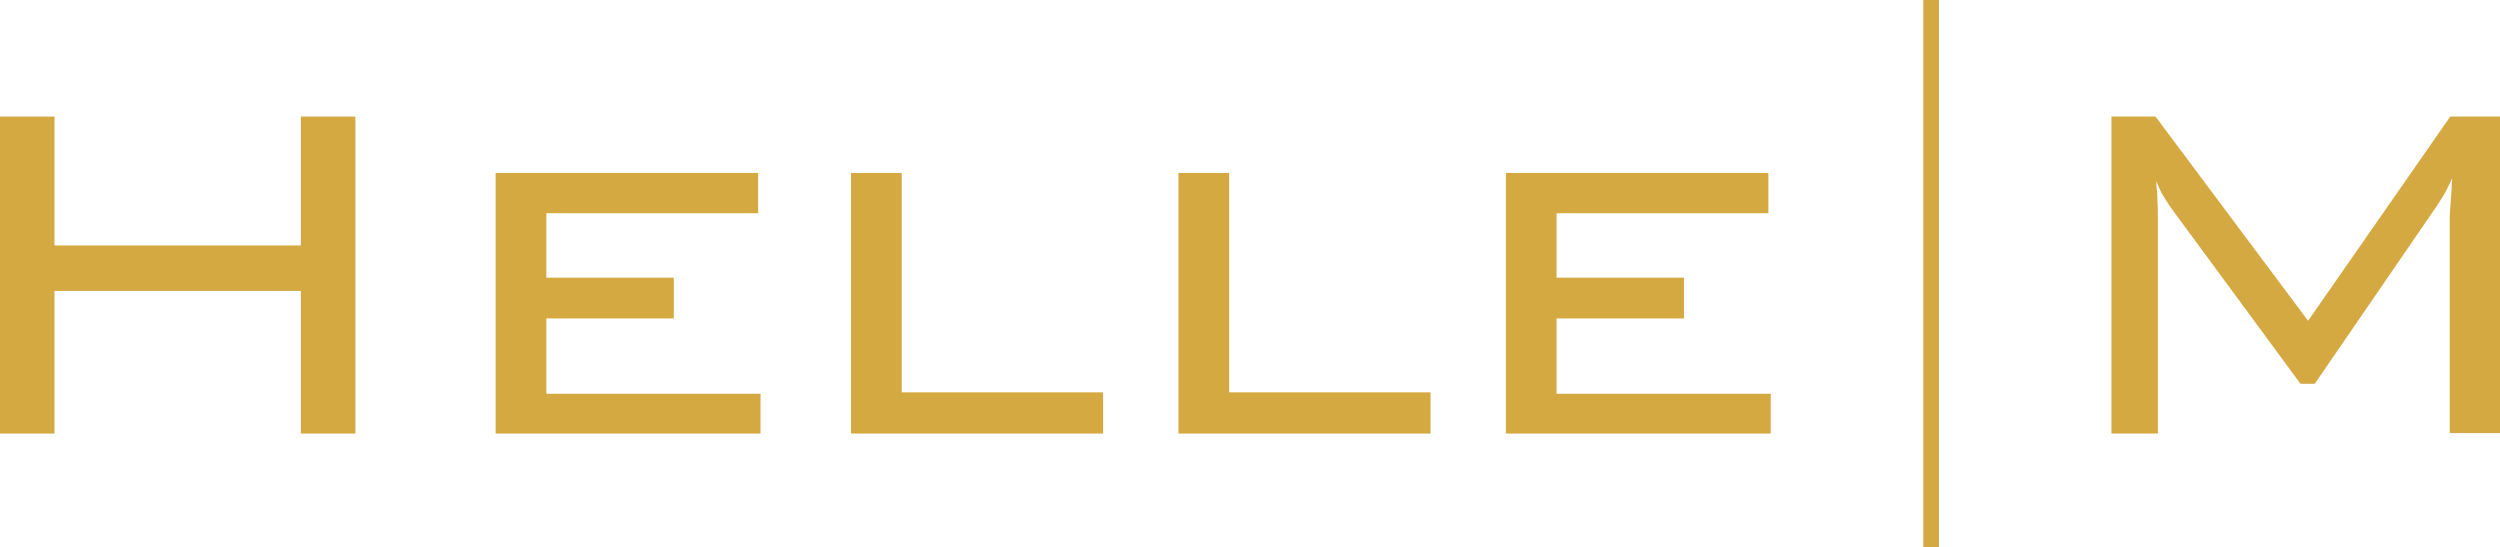 <?xml version="1.0" encoding="utf-8"?>
<!-- Generator: Adobe Illustrator 25.0.1, SVG Export Plug-In . SVG Version: 6.00 Build 0)  -->
<svg version="1.1" id="Lag_1" xmlns="http://www.w3.org/2000/svg" xmlns:xlink="http://www.w3.org/1999/xlink" x="0px" y="0px"
	 viewBox="0 0 527.6 115.5" style="enable-background:new 0 0 527.6 115.5;" xml:space="preserve">
<style type="text/css">
	.st0{fill-rule:evenodd;clip-rule:evenodd;fill:#D5A941;}
</style>
<polyline class="st0" points="0,91.5 11.5,91.5 11.5,61.4 63.5,61.4 63.5,91.5 75,91.5 75,24.6 63.5,24.6 63.5,51.8 11.5,51.8 
	11.5,24.6 0,24.6 0,91.5 "/>
<polyline class="st0" points="104.6,91.5 160.5,91.5 160.5,83.1 115.3,83.1 115.3,67.2 142.2,67.2 142.2,58.6 115.3,58.6 115.3,45 
	160,45 160,36.5 104.6,36.5 104.6,91.5 "/>
<polyline class="st0" points="179.6,91.5 232.8,91.5 232.8,82.8 190.3,82.8 190.3,36.5 179.6,36.5 179.6,91.5 "/>
<polyline class="st0" points="248.7,91.5 301.9,91.5 301.9,82.8 259.4,82.8 259.4,36.5 248.7,36.5 248.7,91.5 "/>
<polyline class="st0" points="317.8,91.5 373.7,91.5 373.7,83.1 328.5,83.1 328.5,67.2 355.4,67.2 355.4,58.6 328.5,58.6 328.5,45 
	373.2,45 373.2,36.5 317.8,36.5 317.8,91.5 "/>
<path class="st0" d="M455.1,38.2c0.1,0.4,0.3,0.7,0.5,1.3c0.5,1.3,1.9,3.5,3.4,5.5l26.5,36h3L513.9,44c0.2-0.3,0.5-0.7,0.8-1.2
	c0.3-0.5,0.8-1.2,1.3-2.1c0.5-0.9,1-2,1.5-3.1c-0.1,2.4-0.3,4.9-0.4,6.3c-0.1,1.4-0.1,1.7-0.1,1.9c0,15.3,0,30.4,0,45.6h10.6V24.6
	h-10.5l-30,43.1l-32.2-43.1h-9.3v66.9h9.8v-45c0-1.5,0-3.1-0.1-4.3c0-1.2-0.1-2.2-0.2-2.8C455.1,38.8,455.1,38.5,455.1,38.2"/>
<rect x="405.9" class="st0" width="3.3" height="115.5"/>
</svg>
